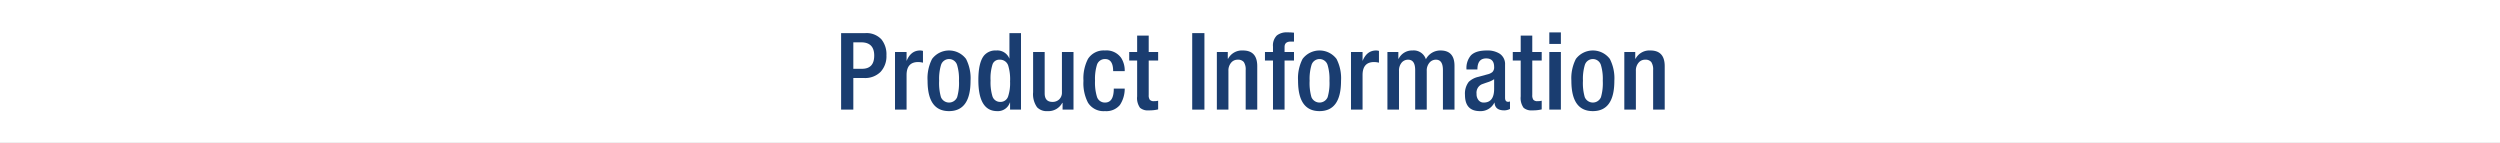 <svg id="Layer_1" data-name="Layer 1" xmlns="http://www.w3.org/2000/svg" viewBox="0 0 700 40"><rect x="0" y="0" width="700" height="40" fill="#808080" stroke="none"/><rect x="-4.401" y="-8.308" width="708.802" height="56.615" fill="#fff" stroke="#1d1d1b" stroke-miterlimit="10"/><path d="M235.511,30.693V9.273H242.291a5.676,5.676,0,0,1,4.5,1.74,6.633,6.633,0,0,1,1.41,4.5,6.374,6.374,0,0,1-1.65,4.62,6.118,6.118,0,0,1-4.62,1.71h-3v8.85Zm3.42-18.84v7.41h2.431q3.419,0,3.42-3.69,0-3.719-3.66-3.72Z" fill="#1a3d70"/><path d="M250.601,30.693V14.553h3.24v2.52q1.185-2.94,3.8-2.94a2.947,2.947,0,0,1,.79.12v3.3a5.592,5.592,0,0,0-1.35-.18q-3.24,0-3.24,3.66v9.66Z" fill="#1a3d70"/><path d="M259.721,22.624a11.851,11.851,0,0,1,1.26-6.121,5.956,5.956,0,0,1,9.511,0A11.851,11.851,0,0,1,271.751,22.624q0,8.49-6.03,8.489Q259.721,31.113,259.721,22.624Zm3.24,0a14.09,14.09,0,0,0,.51,4.59,2.46,2.46,0,0,0,4.53,0,14.09,14.09,0,0,0,.51-4.59,13.514,13.514,0,0,0-.51-4.381,2.355,2.355,0,0,0-4.53,0A13.514,13.514,0,0,0,262.961,22.624Z" fill="#1a3d70"/><path d="M282.82,30.693V28.714h-.06a3.521,3.521,0,0,1-3.54,2.399q-5.281,0-5.28-8.699,0-4.861,1.571-6.841a4.189,4.189,0,0,1,3.443-1.44,3.634,3.634,0,0,1,3.686,2.31V9.273h3.24V30.693Zm0-7.89a13.127,13.127,0,0,0-.54-4.5,2.396,2.396,0,0,0-2.399-1.59,1.977,1.977,0,0,0-1.965,1.29,12.861,12.861,0,0,0-.556,4.56,13.353,13.353,0,0,0,.511,4.351,2.247,2.247,0,0,0,2.22,1.619,2.221,2.221,0,0,0,2.189-1.56A11.805,11.805,0,0,0,282.82,22.804Z" fill="#1a3d70"/><path d="M297.521,30.693V28.804h-.09A4.392,4.392,0,0,1,293.29,31.113a3.693,3.693,0,0,1-2.91-1.08,6.324,6.324,0,0,1-1.109-4.199V14.553h3.239V26.134q0,2.401,2.19,2.399a2.663,2.663,0,0,0,1.875-.705,2.575,2.575,0,0,0,.765-1.994V14.553h3.24V30.693Z" fill="#1a3d70"/><path d="M311.859,24.813h3.061a8.214,8.214,0,0,1-1.354,4.59,4.955,4.955,0,0,1-4.182,1.71,5.129,5.129,0,0,1-4.752-2.37,11.821,11.821,0,0,1-1.263-6.119,11.851,11.851,0,0,1,1.26-6.121,5.192,5.192,0,0,1,4.74-2.37A5.012,5.012,0,0,1,313.96,16.263a6.564,6.564,0,0,1,.96,3.66h-3.24q0-3.42-2.31-3.39a2.325,2.325,0,0,0-2.25,1.71,13.481,13.481,0,0,0-.511,4.381,13.439,13.439,0,0,0,.513,4.38,2.291,2.291,0,0,0,2.264,1.71Q311.86,28.743,311.859,24.813Z" fill="#1a3d70"/><path d="M316.18,16.953V14.553h2.22V9.963h3.24v4.59h2.64v2.4h-2.64v9.656a2.13,2.13,0,0,0,.314,1.338,1.45,1.45,0,0,0,1.155.376,4.622,4.622,0,0,0,1.17-.12v2.428a10.359,10.359,0,0,1-2.61.272,3.345,3.345,0,0,1-2.46-.721,4.666,4.666,0,0,1-.81-3.188v-10.042Z" fill="#1a3d70"/><path d="M333.819,30.693V9.273h3.42V30.693Z" fill="#1a3d70"/><path d="M340.719,30.693V14.553h3.06v1.89h.09a4.392,4.392,0,0,1,4.141-2.31q4.02,0,4.02,4.38V30.693h-3.24V19.624a3.779,3.779,0,0,0-.51-2.235,2.047,2.047,0,0,0-1.74-.675,2.314,2.314,0,0,0-1.77.78,3.342,3.342,0,0,0-.811,2.37V30.693Z" fill="#1a3d70"/><path d="M356.438,30.693V16.953h-2.25V14.553h2.25v-1.492a3.937,3.937,0,0,1,1.08-3.133,4.442,4.442,0,0,1,3.03-.865,14.62,14.62,0,0,1,1.771.09v2.49H361.418q-1.74,0-1.74,1.514v1.396h2.641v2.4h-2.641V30.693Z" fill="#1a3d70"/><path d="M363.458,22.624a11.851,11.851,0,0,1,1.26-6.121,5.956,5.956,0,0,1,9.511,0,11.851,11.851,0,0,1,1.26,6.121q0,8.49-6.03,8.489Q363.458,31.113,363.458,22.624Zm3.24,0a14.09,14.09,0,0,0,.51,4.59,2.46,2.46,0,0,0,4.53,0,14.09,14.09,0,0,0,.51-4.59,13.514,13.514,0,0,0-.51-4.381,2.355,2.355,0,0,0-4.53,0A13.514,13.514,0,0,0,366.698,22.624Z" fill="#1a3d70"/><path d="M378.278,30.693V14.553h3.239v2.52q1.187-2.94,3.8-2.94a2.948,2.948,0,0,1,.791.12v3.3a5.606,5.606,0,0,0-1.351-.18q-3.24,0-3.24,3.66v9.66Z" fill="#1a3d70"/><path d="M388.478,30.693V14.553h3.06v1.89h.09a4.171,4.171,0,0,1,3.87-2.31,3.575,3.575,0,0,1,3.75,2.46,4.544,4.544,0,0,1,4.08-2.46q3.93,0,3.931,4.29v12.27h-3.24V19.624q0-2.91-1.95-2.91a2.318,2.318,0,0,0-1.77.78,3.346,3.346,0,0,0-.81,2.37V30.693h-3.24V19.624q0-2.91-1.979-2.91a2.318,2.318,0,0,0-1.771.78,3.419,3.419,0,0,0-.779,2.37V30.693Z" fill="#1a3d70"/><path d="M421.417,18.102v9.26q0,1.143.841,1.143a.977.977,0,0,0,.539-.12v2.125a3.751,3.751,0,0,1-1.59.395q-2.609,0-2.729-2.16H418.417a4.271,4.271,0,0,1-4.02,2.37q-4.201,0-4.2-4.529a5.367,5.367,0,0,1,1.05-3.66,5.655,5.655,0,0,1,2.7-1.41l2.521-.69a3.425,3.425,0,0,0,1.38-.63,1.828,1.828,0,0,0,.51-1.44q0-2.4-2.22-2.4-2.461,0-2.46,3.09h-3.061a5.446,5.446,0,0,1,1.23-3.93q1.349-1.379,4.439-1.38a6.36,6.36,0,0,1,3.63.902A3.464,3.464,0,0,1,421.417,18.102ZM418.357,24.874V22.174a6.349,6.349,0,0,1-1.771.84q-1.589.541-1.829.66a2.594,2.594,0,0,0-1.32,2.609,2.64,2.64,0,0,0,.51,1.71,1.768,1.768,0,0,0,1.5.721Q418.356,28.714,418.357,24.874Z" fill="#1a3d70"/><path d="M423.577,16.953V14.553h2.22V9.963h3.24v4.59h2.641v2.4h-2.641v9.656a2.129,2.129,0,0,0,.315,1.338,1.449,1.449,0,0,0,1.154.376,4.63,4.63,0,0,0,1.171-.12v2.428a10.37,10.37,0,0,1-2.61.272,3.343,3.343,0,0,1-2.46-.721,4.665,4.665,0,0,1-.811-3.188v-10.042Z" fill="#1a3d70"/><path d="M433.808,12.303V9.063h3.24v3.24Zm0,18.39V14.553h3.24V30.693Z" fill="#1a3d70"/><path d="M439.987,22.624a11.851,11.851,0,0,1,1.26-6.121,5.955,5.955,0,0,1,9.51,0,11.851,11.851,0,0,1,1.26,6.121q0,8.49-6.029,8.489Q439.986,31.113,439.987,22.624Zm3.239,0a14.056,14.056,0,0,0,.511,4.59,2.46,2.46,0,0,0,4.529,0,14.083,14.083,0,0,0,.511-4.59,13.508,13.508,0,0,0-.511-4.381,2.355,2.355,0,0,0-4.529,0A13.481,13.481,0,0,0,443.227,22.624Z" fill="#1a3d70"/><path d="M454.807,30.693V14.553h3.061v1.89h.09a4.39,4.39,0,0,1,4.14-2.31q4.02,0,4.021,4.38V30.693H462.877V19.624a3.779,3.779,0,0,0-.51-2.235,2.049,2.049,0,0,0-1.74-.675,2.318,2.318,0,0,0-1.77.78,3.342,3.342,0,0,0-.81,2.37V30.693Z" fill="#1a3d70"/></svg>